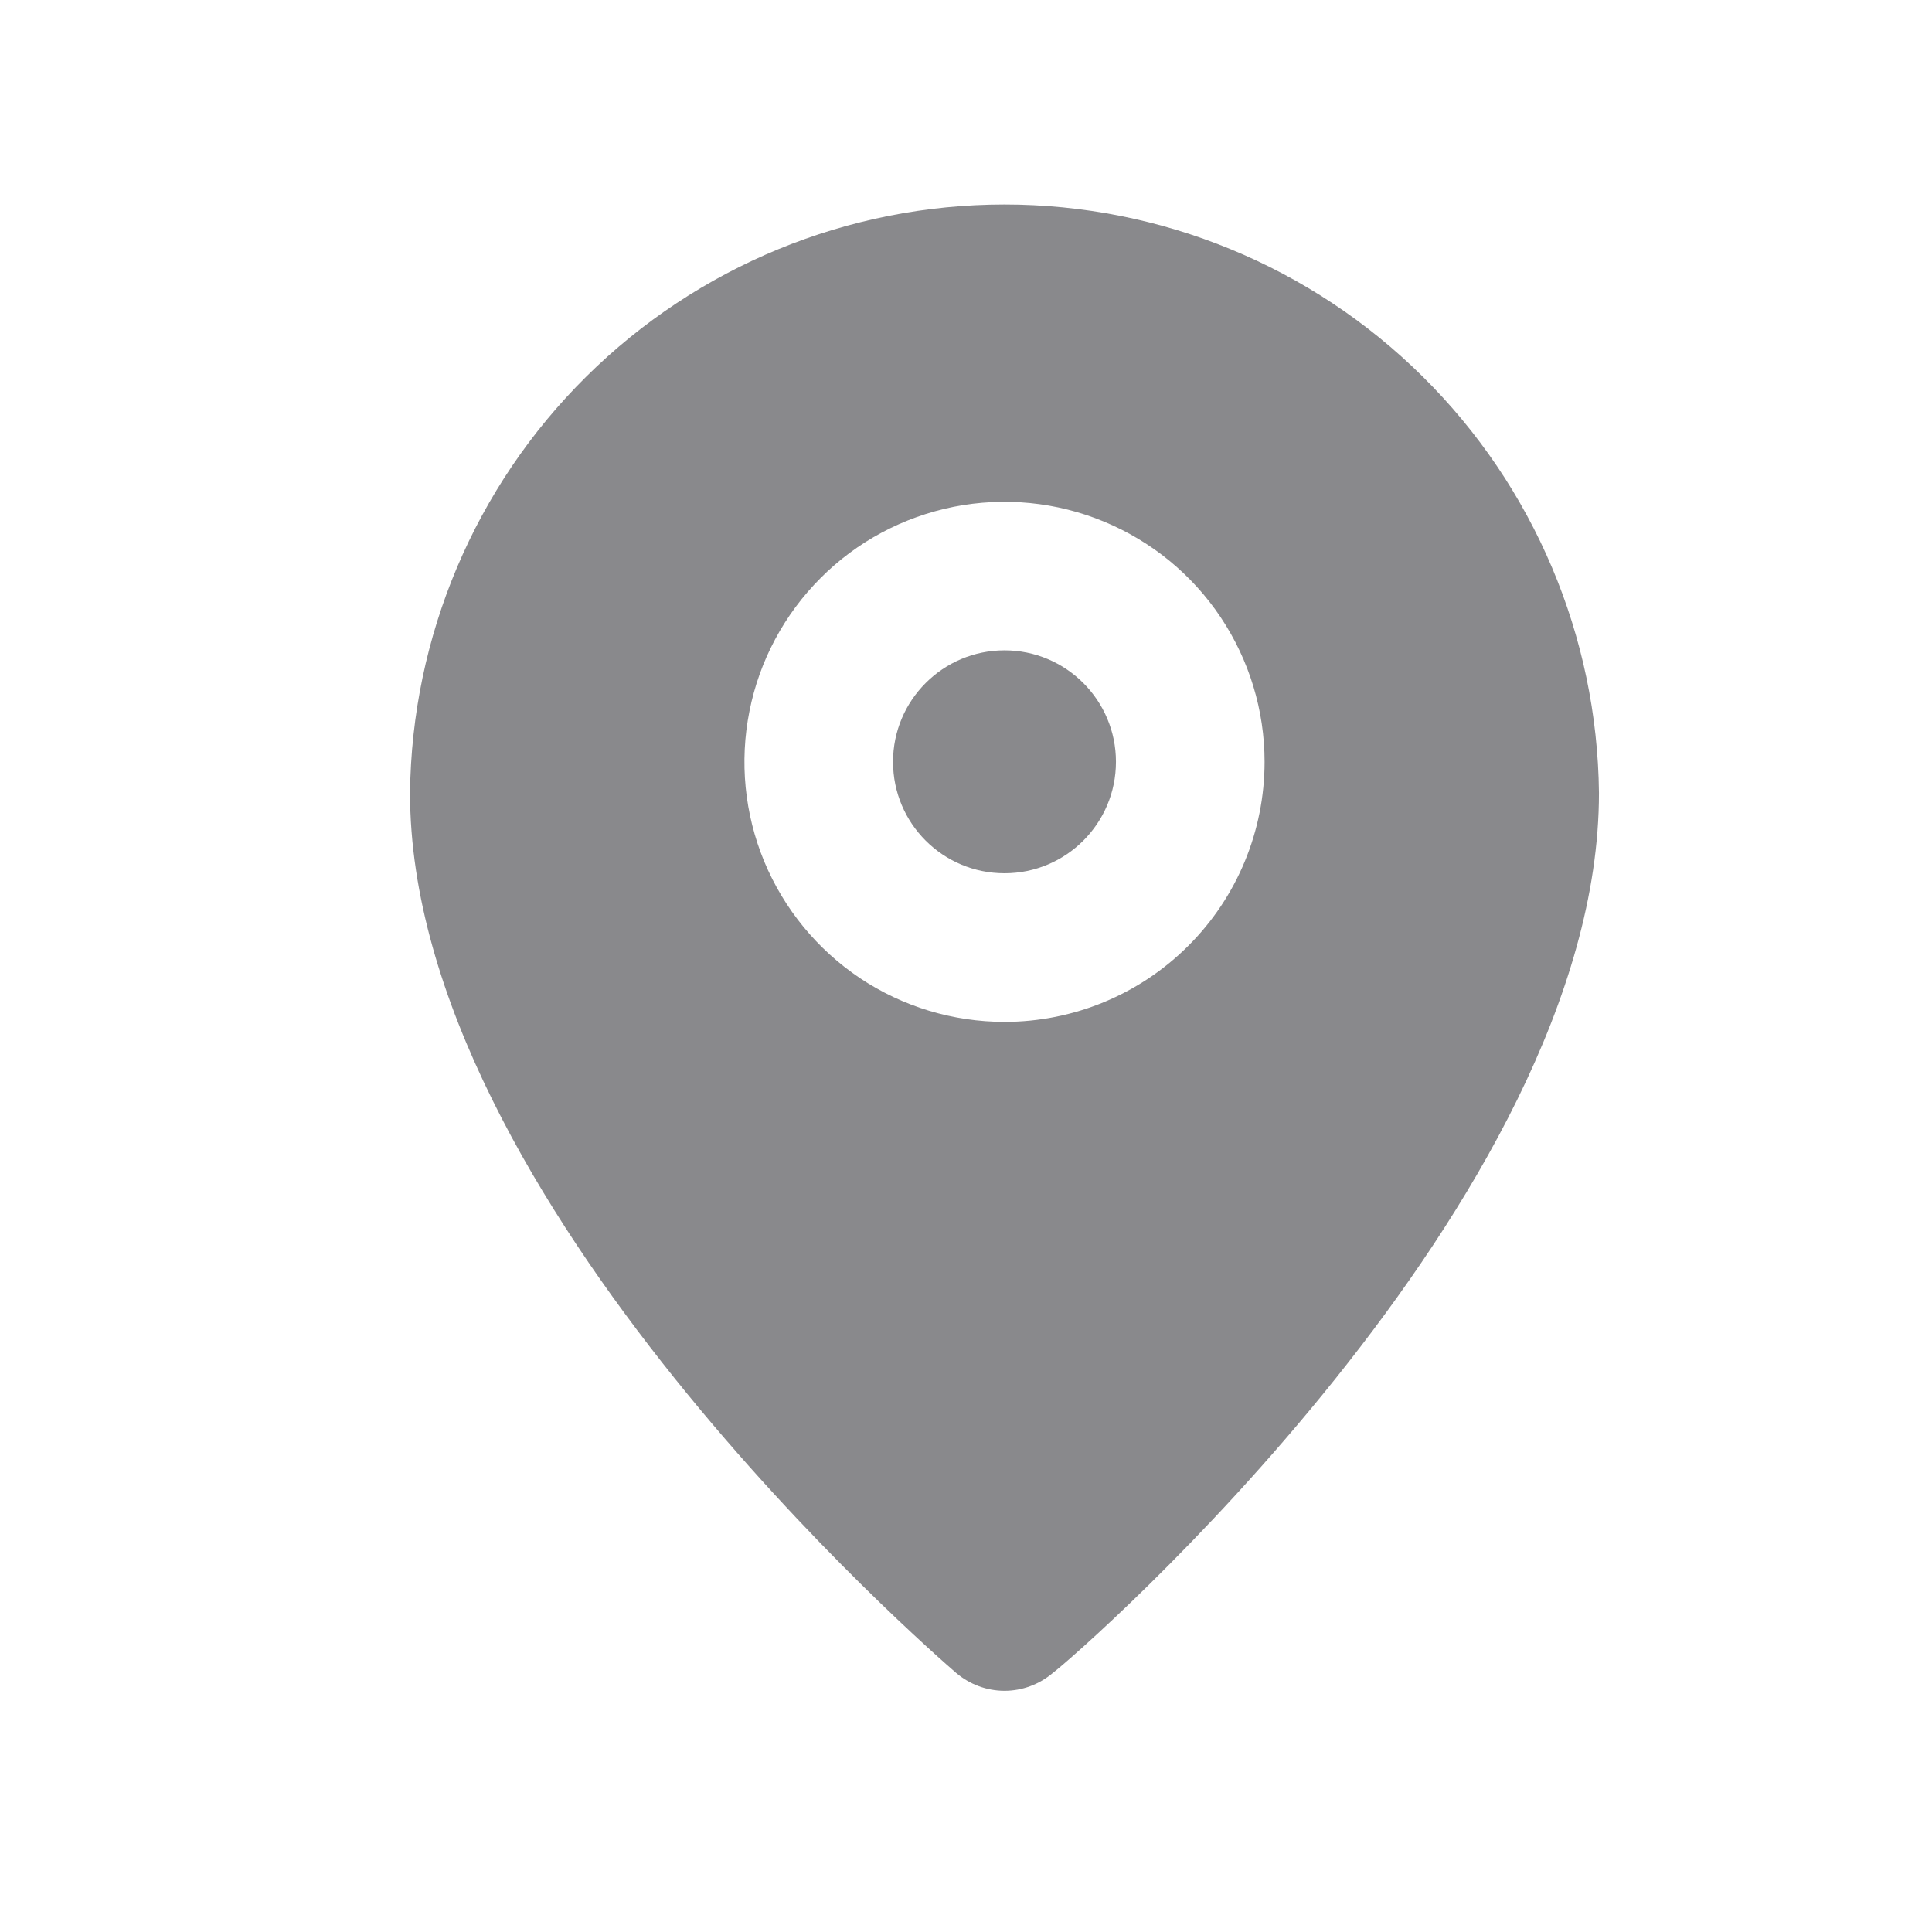 <?xml version="1.0" encoding="UTF-8"?> <svg xmlns="http://www.w3.org/2000/svg" width="13" height="13" viewBox="0 0 13 13" fill="none"><path d="M6.759 5.876C7.173 5.876 7.509 5.541 7.509 5.126C7.509 4.712 7.173 4.376 6.759 4.376C6.345 4.376 6.009 4.712 6.009 5.126C6.009 5.541 6.345 5.876 6.759 5.876Z" fill="#89898C"></path><path d="M6.759 1.376C5.705 1.376 4.694 1.792 3.945 2.534C3.196 3.275 2.77 4.283 2.759 5.336C2.759 8.076 6.284 11.127 6.434 11.257C6.525 11.334 6.64 11.377 6.759 11.377C6.878 11.377 6.993 11.334 7.084 11.257C7.259 11.127 10.759 8.076 10.759 5.336C10.748 4.283 10.322 3.275 9.573 2.534C8.824 1.792 7.813 1.376 6.759 1.376ZM6.759 6.876C6.413 6.876 6.075 6.774 5.787 6.582C5.499 6.389 5.275 6.116 5.142 5.796C5.01 5.476 4.975 5.125 5.043 4.785C5.11 4.446 5.277 4.134 5.522 3.889C5.766 3.644 6.078 3.478 6.418 3.41C6.757 3.343 7.109 3.377 7.429 3.51C7.748 3.642 8.022 3.866 8.214 4.154C8.406 4.442 8.509 4.78 8.509 5.126C8.509 5.591 8.325 6.036 7.996 6.364C7.668 6.692 7.223 6.876 6.759 6.876Z" fill="#89898C"></path></svg> 